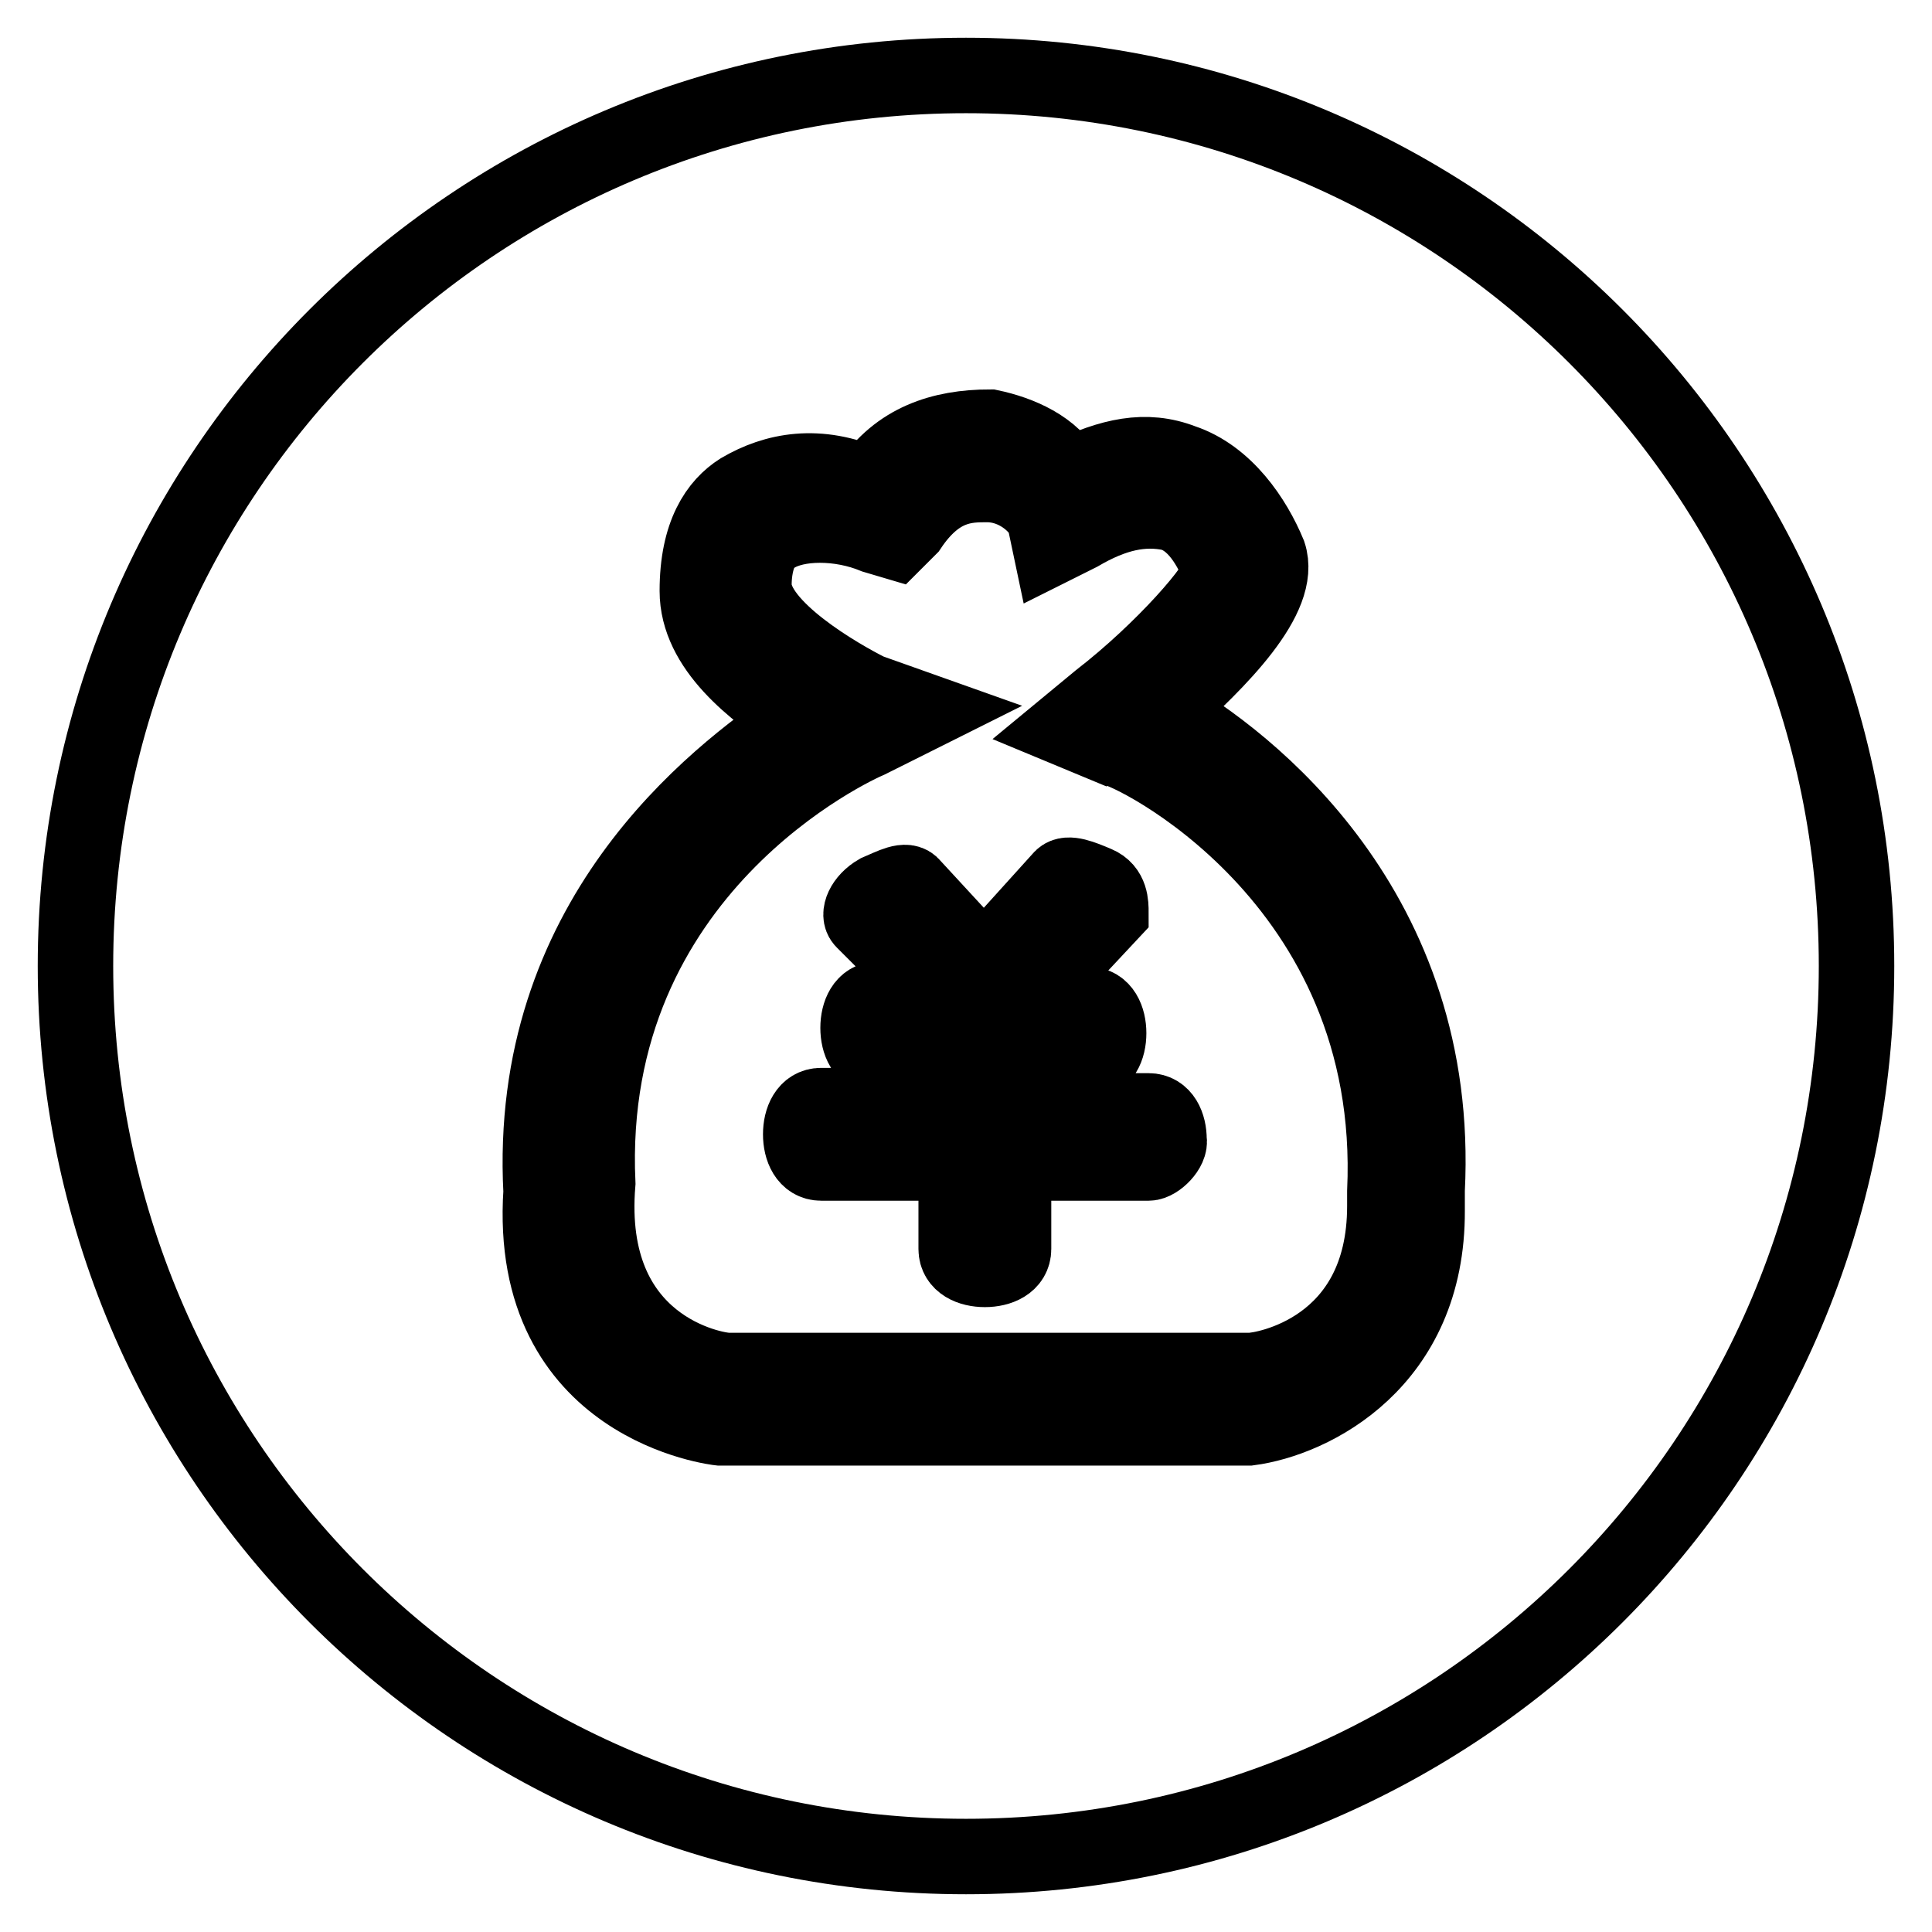 <?xml version="1.0" encoding="utf-8"?>
<!-- Svg Vector Icons : http://www.onlinewebfonts.com/icon -->
<!DOCTYPE svg PUBLIC "-//W3C//DTD SVG 1.1//EN" "http://www.w3.org/Graphics/SVG/1.1/DTD/svg11.dtd">
<svg version="1.1" xmlns="http://www.w3.org/2000/svg" xmlns:xlink="http://www.w3.org/1999/xlink" x="0px" y="0px" viewBox="0 0 256 256" enable-background="new 0 0 256 256" xml:space="preserve">
<g> <path stroke-width="10" fill-opacity="0" stroke="#000000"  d="M10,128c0,65.2,52.8,118,118,118c65.2,0,118-52.8,118-118S193.2,10,128,10C62.8,10,10,62.8,10,128L10,128z" /> <path stroke-width="10" fill-opacity="0" stroke="#000000"  d="M165.5,189.2H95.4c0,0-25.6-2.7-23.7-31.3c-1.9-35.9,22.8-54.9,34-62.5c-5.7-3.8-13.3-9.5-13.3-17.1 s2.7-11.4,5.7-13.3c4.6-2.7,10.3-3.8,17.1-0.8c3.8-5.7,9.5-7.6,16-7.6c3.8,0.8,8.4,2.7,10.3,6.5c5.7-2.7,10.3-3.8,15.2-1.9 c5.7,1.9,9.5,7.6,11.4,12.2c1.9,5.7-6.5,14.1-14.1,20.9c11.4,6.5,37,26.4,35.1,63.4v2.7C189.2,180.5,173.9,188.1,165.5,189.2z  M96.5,181.6h69.1c1.9,0,17.9-2.7,17.9-21.8v-1.9c1.9-41.6-34-58.7-35.9-58.7l-6.5-2.7l4.6-3.8c8.4-6.5,16-15.2,16-17.1 c-0.8-1.9-2.7-6.5-6.5-7.6c-3.8-0.8-7.6,0-12.2,2.7l-3.8,1.9l-0.8-3.8c-0.8-1.9-3.8-4.6-7.6-4.6c-2.7,0-6.5,0-10.3,5.7l-1.9,1.9 l-2.7-0.8c-4.6-1.9-10.3-1.9-13.3,0c-1.9,0.8-2.7,3.8-2.7,6.5c0,5.7,11.4,12.2,15.2,14.1l7.6,2.7l-7.6,3.8 c-1.9,0.8-37.8,17.1-35.9,58.7C77.4,178.6,94.6,181.6,96.5,181.6z"/> <path stroke-width="10" fill-opacity="0" stroke="#000000"  d="M152.2,154.1h-17.9v11.4c0,1.9-1.9,2.7-3.8,2.7c-1.9,0-3.8-0.8-3.8-2.7v-11.4h-17.9c-1.9,0-2.7-1.9-2.7-3.8 s0.8-3.8,2.7-3.8h17.9V140h-10.3c-1.9,0-2.7-1.9-2.7-3.8s0.8-3.8,2.7-3.8h8.4L114.4,122c-0.8-0.8,0-2.7,1.9-3.8 c1.9-0.8,3.8-1.9,4.6-0.8l9.5,10.3l10.3-11.4c0.8-0.8,2.7,0,4.6,0.8c1.9,0.8,1.9,2.7,1.9,3.8l-11.4,12.2h8.4c1.9,0,2.7,1.9,2.7,3.8 c0,1.9-0.8,3.8-2.7,3.8H134v6.5h18.2c1.9,0,2.7,1.9,2.7,3.8C155.2,152.2,153.3,154.1,152.2,154.1z"/></g>
</svg>
